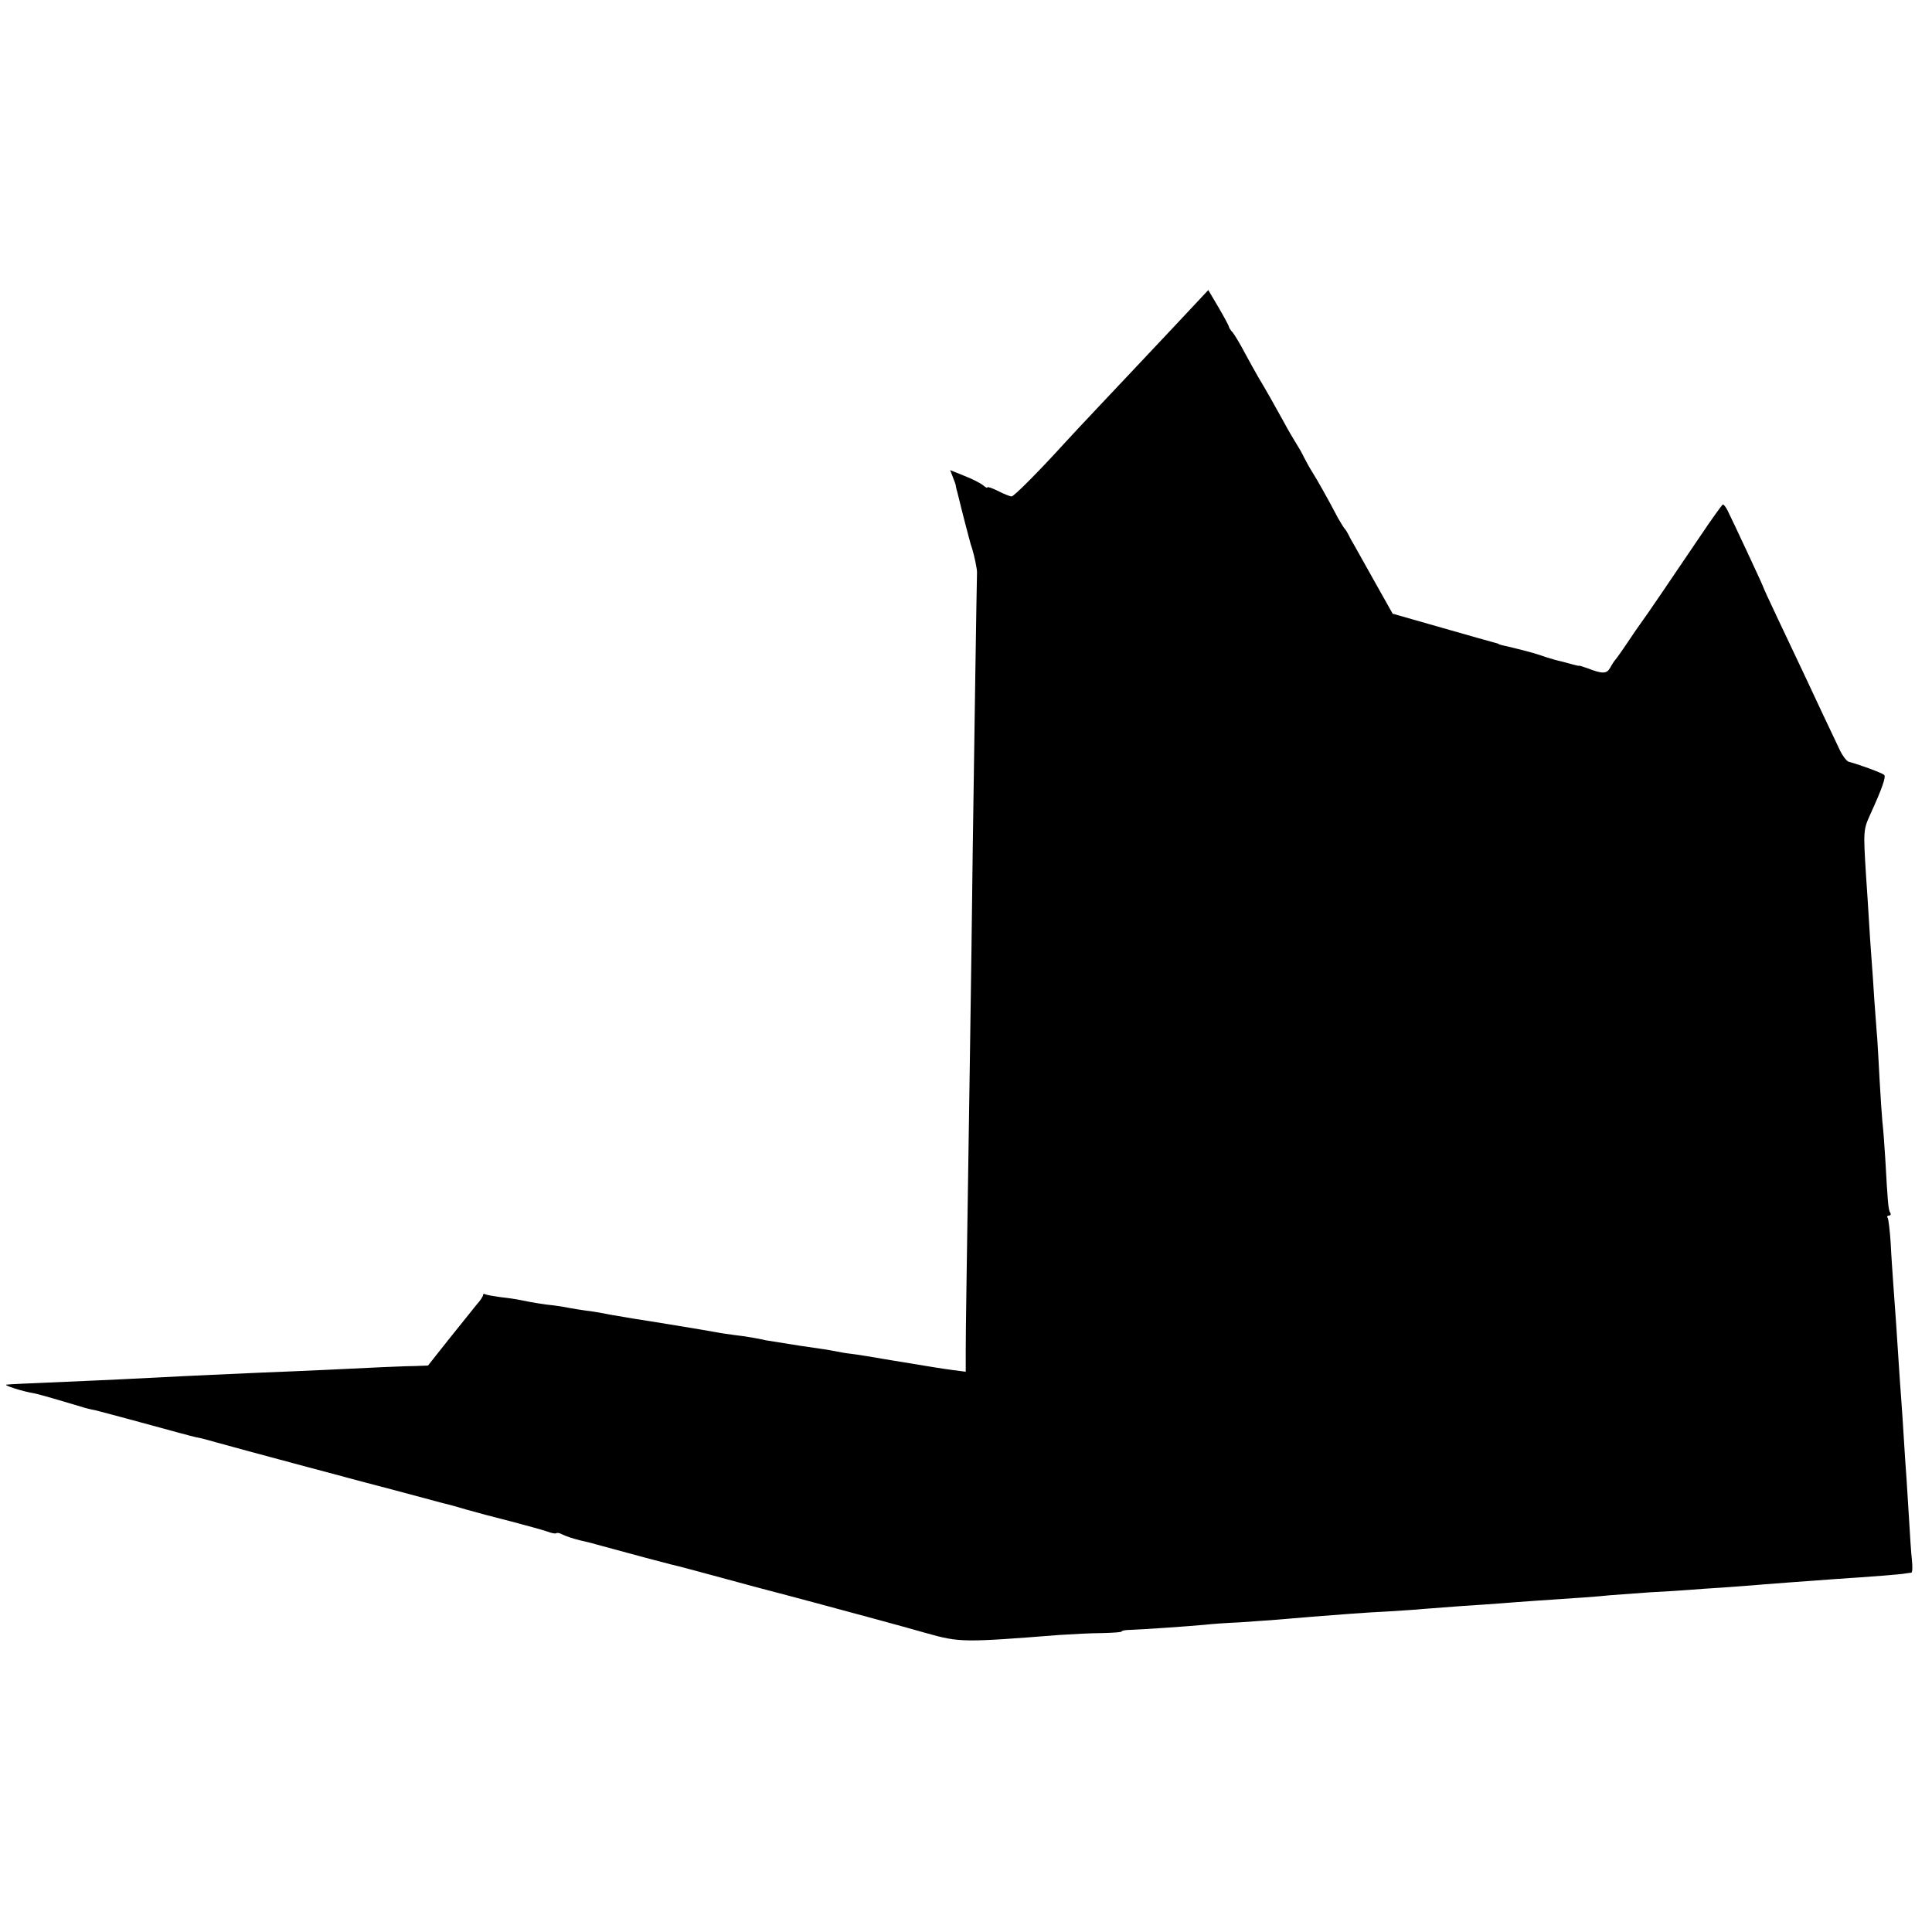<?xml version="1.0" standalone="no"?>
<!DOCTYPE svg PUBLIC "-//W3C//DTD SVG 20010904//EN"
 "http://www.w3.org/TR/2001/REC-SVG-20010904/DTD/svg10.dtd">
<svg version="1.0" xmlns="http://www.w3.org/2000/svg"
 width="720pt" height="720pt" viewBox="0 0 720 720"
 preserveAspectRatio="xMidYMid meet">
<g transform="translate(0,720) scale(0.1,-0.1)"
fill="#000000" stroke="none">
<path d="M4399 6008 c-133 -141 -150 -160 -291 -309 -64 -68 -129 -137 -144
-154 -89 -98 -185 -195 -194 -195 -6 0 -29 9 -50 20 -22 11 -40 17 -40 14 0
-4 -8 0 -17 8 -10 8 -41 24 -70 35 l-52 21 10 -26 c6 -15 11 -29 11 -32 0 -3
2 -9 3 -15 2 -5 10 -39 19 -75 9 -36 19 -74 22 -85 3 -11 6 -24 8 -30 1 -5 5
-19 9 -30 8 -26 19 -77 18 -90 -1 -21 -11 -683 -16 -1035 -2 -201 -7 -534 -10
-740 -13 -866 -16 -1039 -16 -1118 l0 -84 -47 6 c-50 7 -57 8 -232 37 -63 11
-131 22 -150 24 -19 2 -46 7 -60 10 -14 3 -72 12 -130 20 -58 9 -114 18 -125
20 -30 7 -76 15 -120 20 -22 3 -51 7 -65 10 -31 6 -262 44 -310 51 -19 3 -59
10 -88 15 -29 6 -70 13 -90 15 -20 3 -48 7 -62 10 -14 3 -38 7 -55 9 -34 3
-88 12 -125 20 -14 3 -47 8 -75 11 -27 4 -53 8 -57 11 -5 2 -8 1 -8 -4 0 -4
-10 -20 -23 -34 -12 -15 -58 -72 -102 -127 l-80 -101 -55 -2 c-30 0 -82 -3
-115 -4 -78 -4 -311 -15 -445 -20 -109 -5 -253 -11 -425 -20 -55 -3 -158 -8
-230 -11 -252 -11 -280 -12 -300 -14 -17 -1 60 -26 105 -33 15 -3 102 -28 168
-48 18 -6 42 -12 55 -14 12 -3 96 -25 187 -50 91 -25 176 -48 190 -51 14 -2
48 -11 75 -19 44 -13 634 -171 675 -181 8 -2 49 -13 90 -24 41 -11 83 -23 94
-25 10 -2 44 -12 75 -21 31 -9 106 -29 166 -44 61 -16 122 -33 136 -38 15 -6
29 -8 32 -6 3 3 13 1 24 -5 10 -5 38 -15 63 -21 25 -6 52 -12 60 -15 146 -40
252 -68 280 -75 35 -8 75 -19 315 -84 72 -19 175 -46 230 -61 156 -42 301 -81
410 -112 121 -34 138 -34 493 -6 48 3 120 7 159 7 40 1 73 3 73 6 0 3 15 6 33
6 38 1 213 13 277 19 25 3 83 7 130 9 47 3 110 8 140 10 30 3 89 7 130 11 41
3 106 8 144 11 38 3 103 7 145 9 42 3 99 6 126 9 28 2 93 7 145 11 52 3 118 8
145 10 28 2 88 7 135 10 152 10 224 15 270 20 25 2 92 7 150 11 58 3 123 7
145 9 22 2 81 6 130 9 50 4 113 8 142 11 48 4 133 10 268 20 137 9 252 18 265
21 8 1 18 3 23 3 4 1 5 22 2 49 -3 26 -7 90 -10 142 -3 52 -8 124 -10 160 -3
36 -7 103 -10 150 -3 47 -7 114 -10 150 -3 36 -7 101 -10 145 -5 78 -11 171
-20 290 -2 33 -7 97 -9 143 -3 46 -8 87 -11 93 -4 5 -1 9 5 9 6 0 8 5 4 11 -7
12 -9 38 -18 199 -3 52 -8 116 -11 141 -2 25 -7 92 -10 150 -3 57 -7 129 -9
159 -3 30 -7 96 -11 145 -3 50 -8 122 -11 160 -3 39 -7 99 -9 135 -2 36 -7
112 -11 170 -10 162 -10 168 16 225 44 96 59 140 52 147 -7 7 -90 38 -132 49
-8 2 -25 24 -36 49 -12 25 -41 86 -64 135 -43 93 -68 145 -164 348 -31 65 -56
120 -56 122 0 3 -112 243 -132 283 -6 12 -14 22 -17 22 -3 0 -43 -56 -88 -123
-91 -135 -208 -307 -220 -322 -4 -5 -26 -37 -48 -70 -22 -33 -43 -62 -46 -65
-3 -3 -11 -15 -18 -28 -13 -24 -29 -24 -86 -2 -16 6 -30 10 -30 9 0 -1 -11 1
-25 5 -14 4 -43 12 -65 17 -22 6 -49 15 -60 19 -17 6 -89 25 -135 35 -8 2 -15
4 -15 5 0 1 -7 3 -15 5 -8 2 -97 27 -198 56 l-182 52 -68 121 c-37 66 -72 129
-79 141 -7 11 -15 27 -19 35 -4 8 -10 17 -13 20 -3 3 -14 21 -25 40 -36 69
-79 145 -95 170 -9 14 -23 39 -31 55 -8 17 -22 41 -31 55 -9 14 -30 50 -46 80
-34 62 -67 120 -94 165 -10 17 -32 57 -50 90 -17 33 -38 67 -45 76 -8 8 -14
18 -14 21 0 3 -17 35 -38 71 l-39 66 -104 -111z"/>
</g>
</svg>
